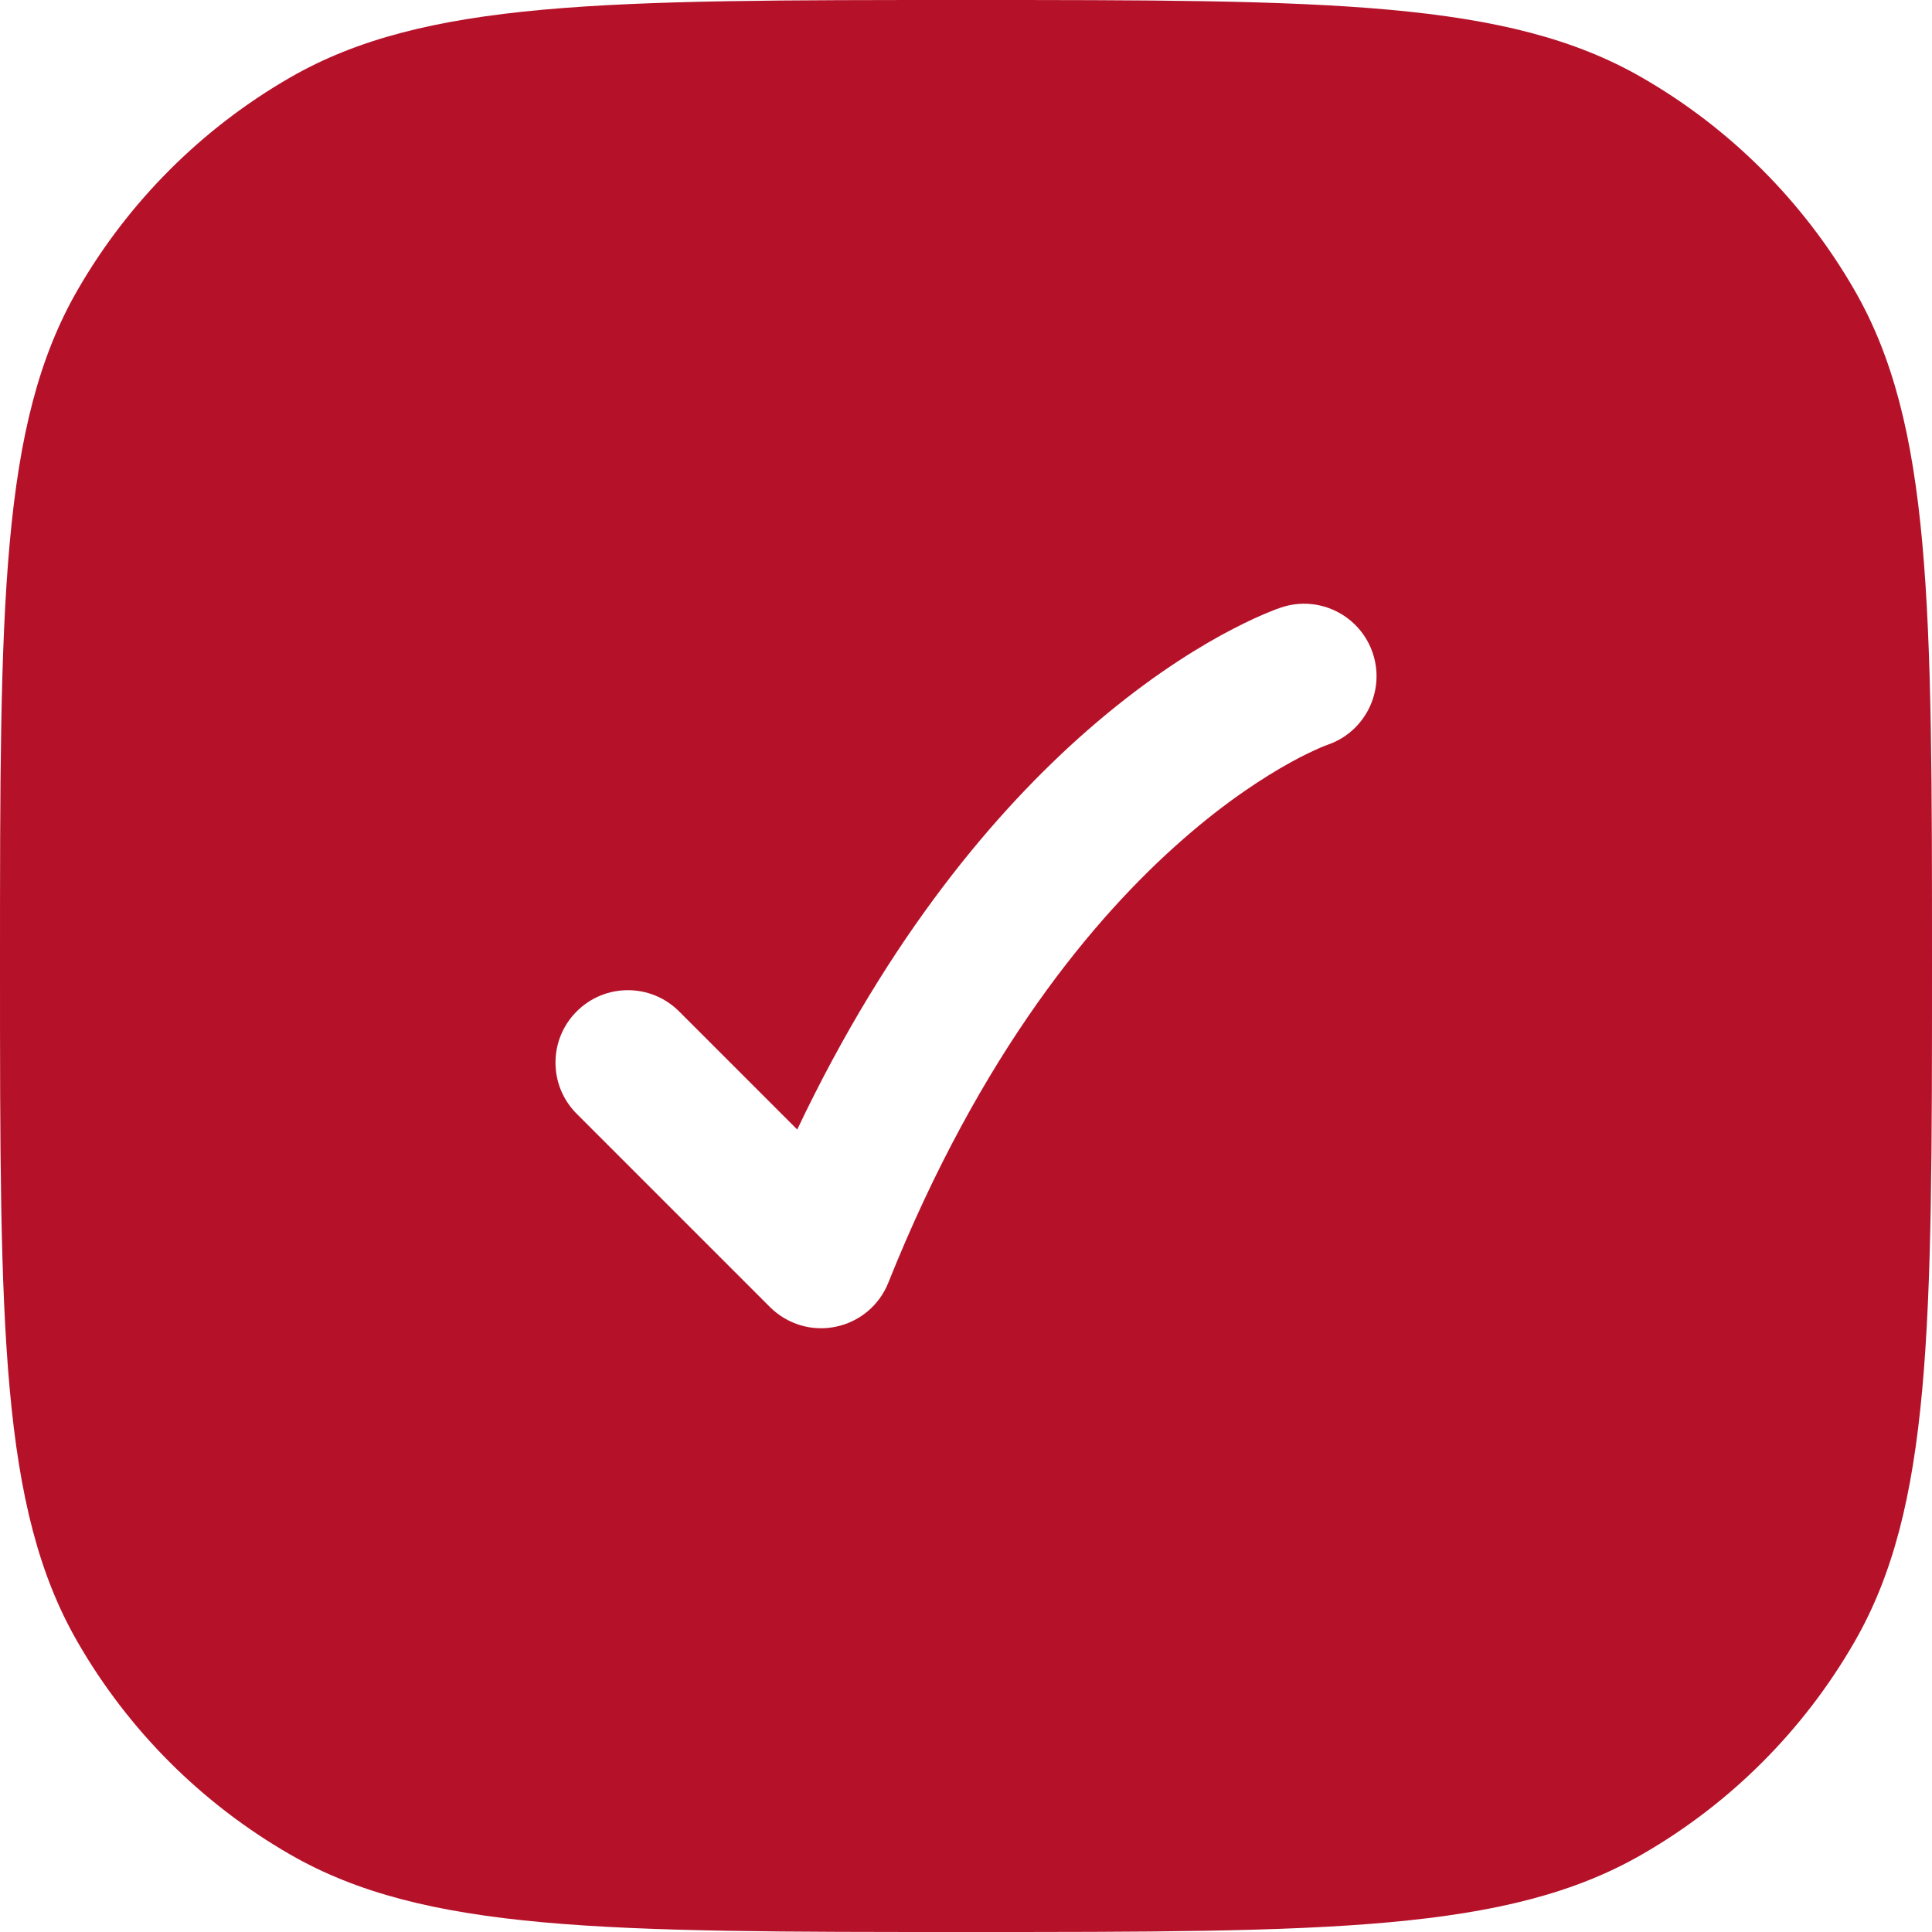 <svg width="14" height="14" viewBox="0 0 14 14" fill="none" xmlns="http://www.w3.org/2000/svg">
<path fill-rule="evenodd" clip-rule="evenodd" d="M0 7C0 4.383 0 3.075 0.563 2.1C0.931 1.462 1.462 0.931 2.1 0.563C3.075 4.17232e-08 4.383 0 7 0C9.617 0 10.925 4.17232e-08 11.9 0.563C12.539 0.931 13.069 1.462 13.437 2.1C14 3.075 14 4.383 14 7C14 9.617 14 10.925 13.437 11.9C13.069 12.539 12.539 13.069 11.9 13.437C10.925 14 9.617 14 7 14C4.383 14 3.075 14 2.1 13.437C1.462 13.069 0.931 12.539 0.563 11.9C0 10.925 0 9.617 0 7ZM5.777 8.185L4.921 7.329C4.716 7.124 4.384 7.124 4.179 7.329C3.974 7.534 3.974 7.866 4.179 8.071L5.579 9.471C5.704 9.596 5.883 9.65 6.056 9.614C6.228 9.579 6.372 9.459 6.437 9.295C7.107 7.621 7.934 6.64 8.571 6.083C8.89 5.803 9.165 5.628 9.353 5.524C9.447 5.472 9.52 5.439 9.565 5.419C9.588 5.409 9.604 5.403 9.613 5.4L9.62 5.397C9.892 5.304 10.039 5.008 9.948 4.734C9.856 4.459 9.559 4.31 9.284 4.402L9.283 4.403L9.281 4.403L9.277 4.404L9.268 4.408C9.26 4.41 9.251 4.414 9.239 4.418C9.217 4.427 9.186 4.439 9.149 4.455C9.074 4.487 8.972 4.536 8.847 4.604C8.598 4.741 8.26 4.96 7.879 5.293C7.222 5.868 6.446 6.777 5.777 8.185Z" fill="#B5122A"/>
</svg>
